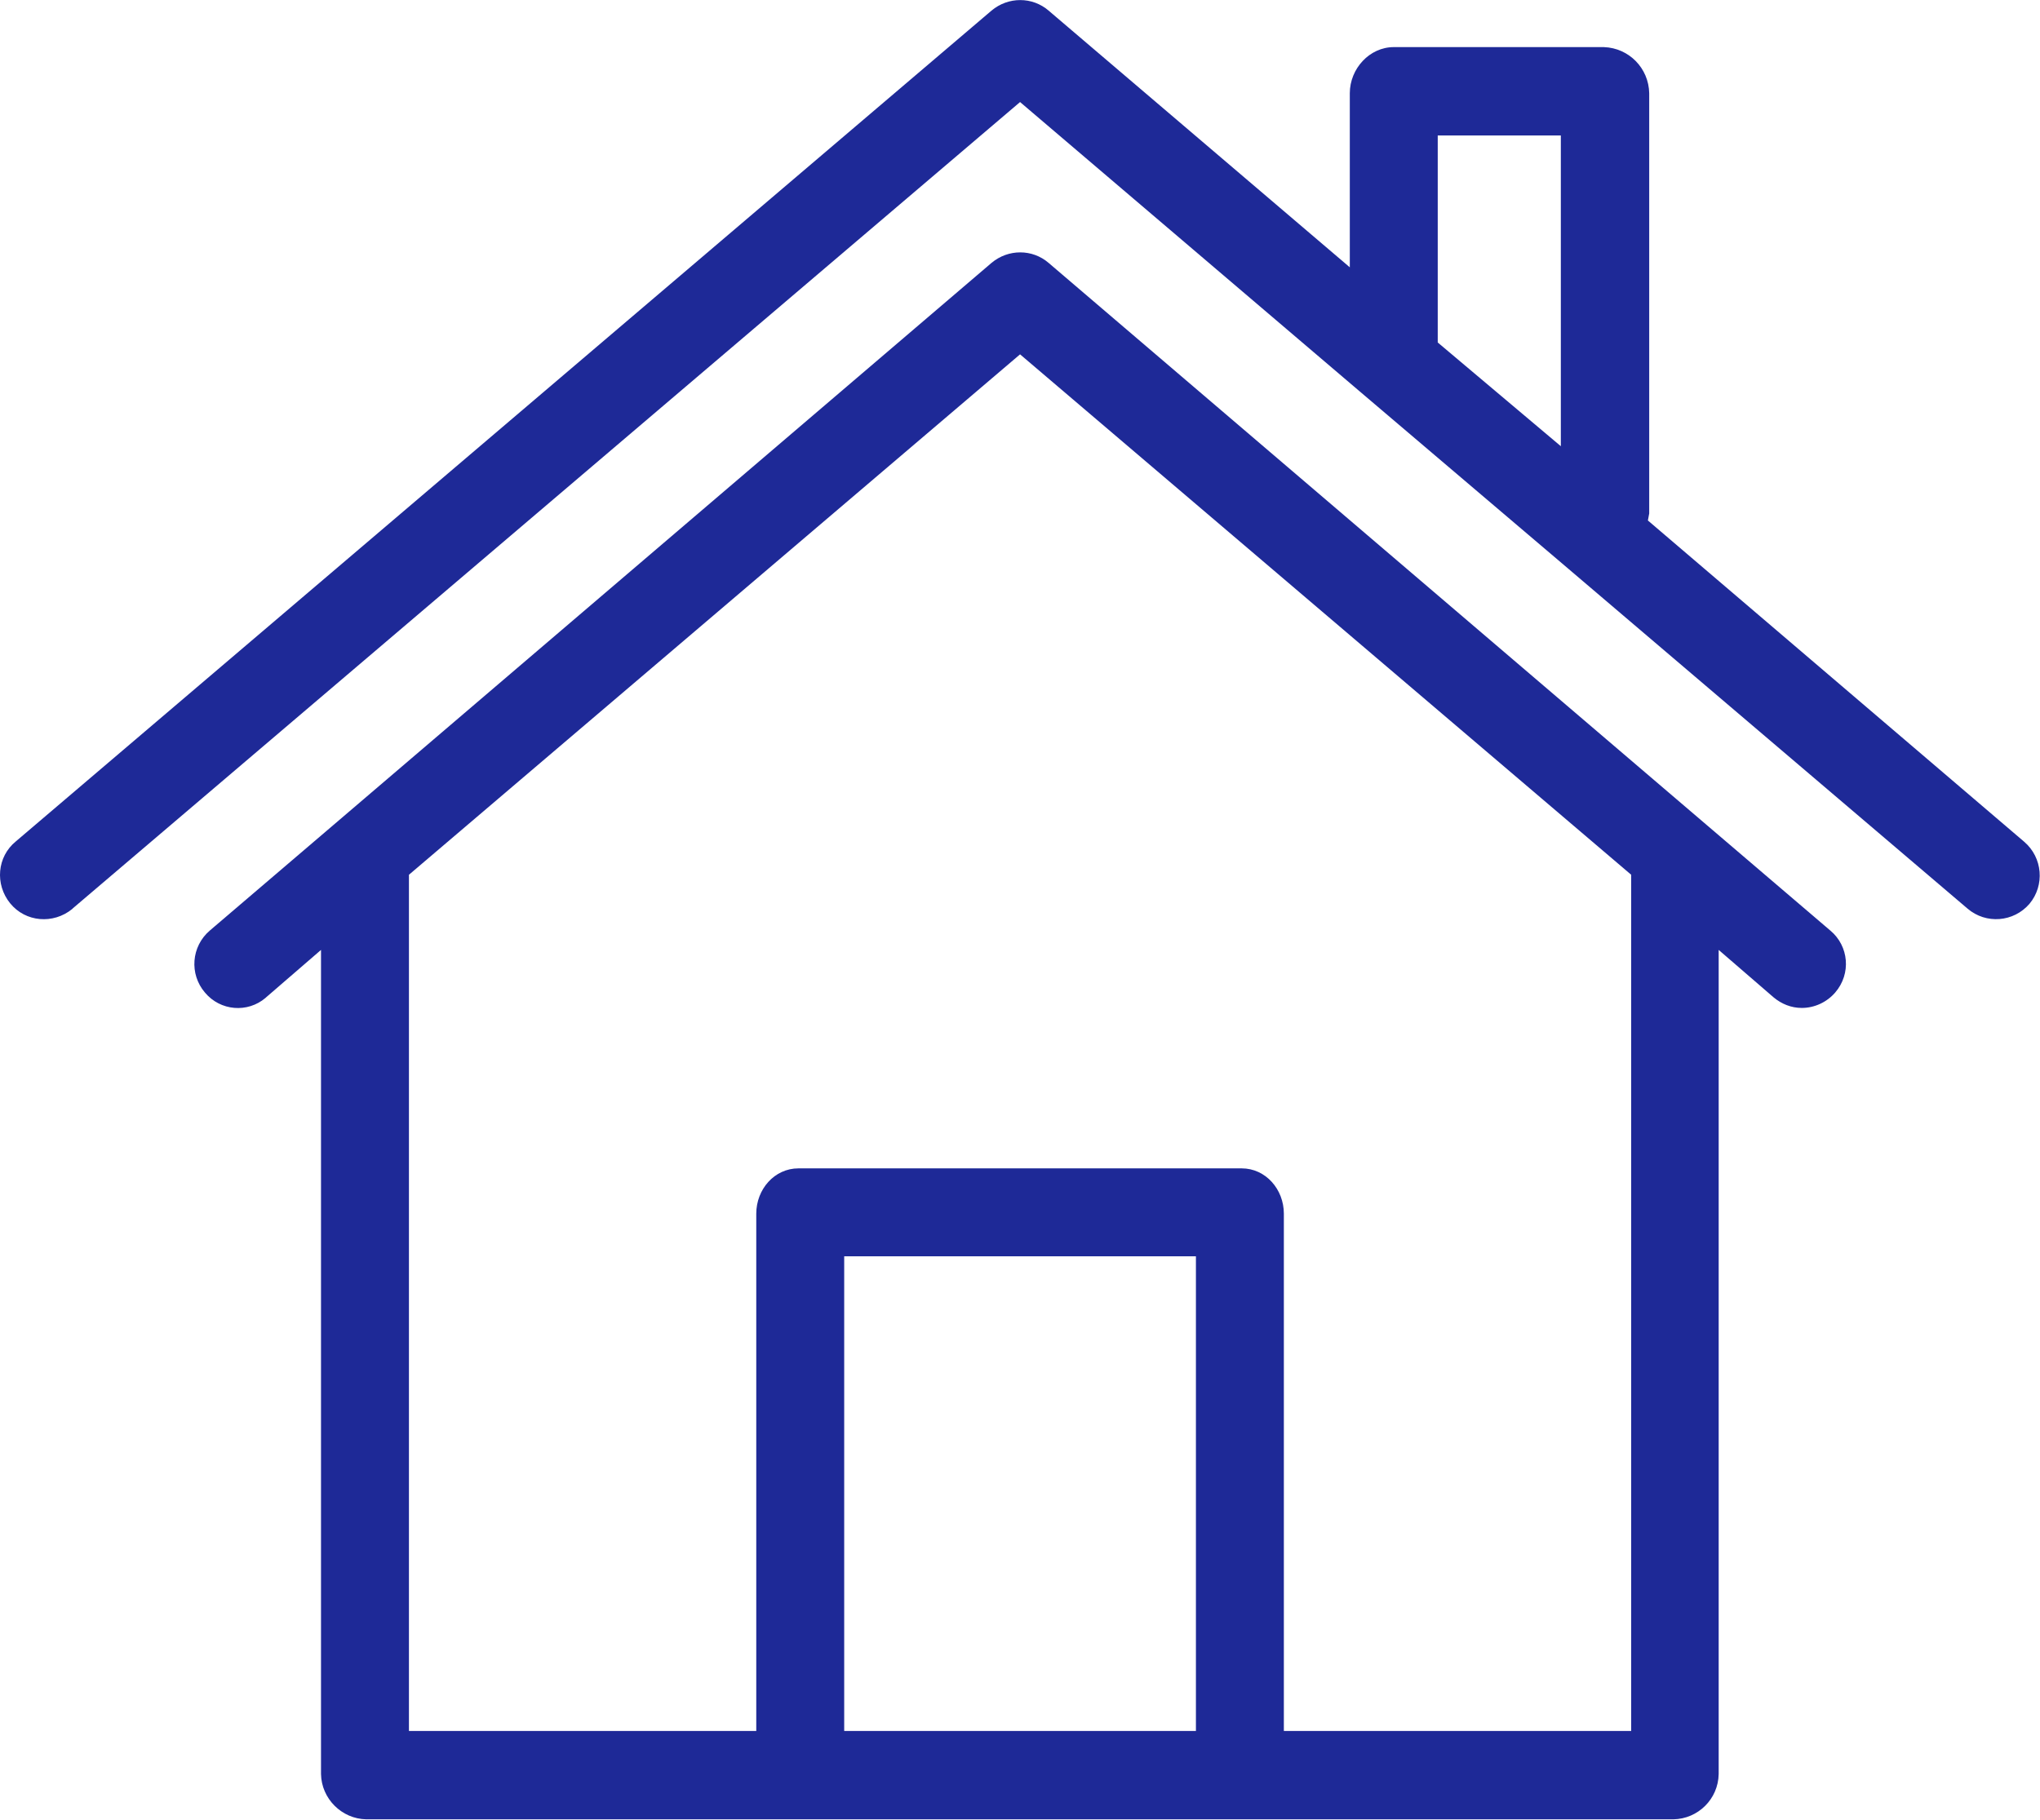 <?xml version="1.0" encoding="UTF-8"?>
<svg width="464px" height="414px" viewBox="0 0 464 414" version="1.1" xmlns="http://www.w3.org/2000/svg" xmlns:xlink="http://www.w3.org/1999/xlink">
    <title>utilidades del hogar-1</title>
    <g id="页面-1" stroke="none" stroke-width="1" fill="none" fill-rule="evenodd">
        <g id="utilidades-del-hogar-1" fill="#1E2997" fill-rule="nonzero">
            <path d="M460.414,191.518 L374.814,118.418 C374.914,117.918 375.014,117.418 375.114,116.818 L375.114,21.218 C375.014,15.518 370.514,10.918 364.814,10.718 L317.014,10.718 C311.514,10.718 307.014,15.618 307.014,21.218 L307.014,60.818 L238.514,2.418 C234.814,-0.782 229.314,-0.782 225.514,2.418 L3.614,191.418 C-0.686,194.918 -1.186,201.218 2.314,205.518 C5.814,209.818 12.114,210.318 16.414,206.818 C16.514,206.718 16.514,206.718 16.614,206.618 L232.014,23.218 L309.114,88.918 L355.214,128.118 L447.514,206.718 C451.714,210.318 458.014,209.818 461.614,205.618 C465.114,201.418 464.614,195.118 460.414,191.518 Z M355.014,101.518 L327.014,77.918 L327.014,30.818 L355.014,30.818 L355.014,101.518 Z" id="形状"></path>
            <path d="M416.314,211.718 L388.214,187.718 L238.514,59.818 C234.814,56.618 229.314,56.618 225.514,59.818 L75.814,187.718 L47.714,211.718 C43.514,215.318 43.014,221.618 46.614,225.818 C50.114,230.018 56.314,230.518 60.414,227.018 L60.514,226.918 L73.014,216.118 L73.014,403.618 C73.114,409.218 77.714,413.818 83.314,413.918 L380.614,413.918 C386.214,413.818 390.814,409.318 390.914,403.618 L390.914,216.118 L403.414,226.918 C405.214,228.418 407.414,229.318 409.814,229.318 C412.714,229.318 415.514,228.018 417.414,225.818 C421.114,221.518 420.514,215.218 416.314,211.718 Z M272.014,393.818 L192.014,393.818 L192.014,285.818 L272.014,285.818 L272.014,393.818 Z M292.014,393.818 L292.014,276.118 C292.014,270.618 287.914,265.818 282.414,265.818 L181.614,265.818 C176.114,265.818 172.014,270.618 172.014,276.118 L172.014,393.818 L93.014,393.818 L93.014,199.018 L232.014,80.618 L371.014,199.018 L371.014,393.818 L292.014,393.818 Z" id="形状"></path>
        </g>
    </g>
</svg>